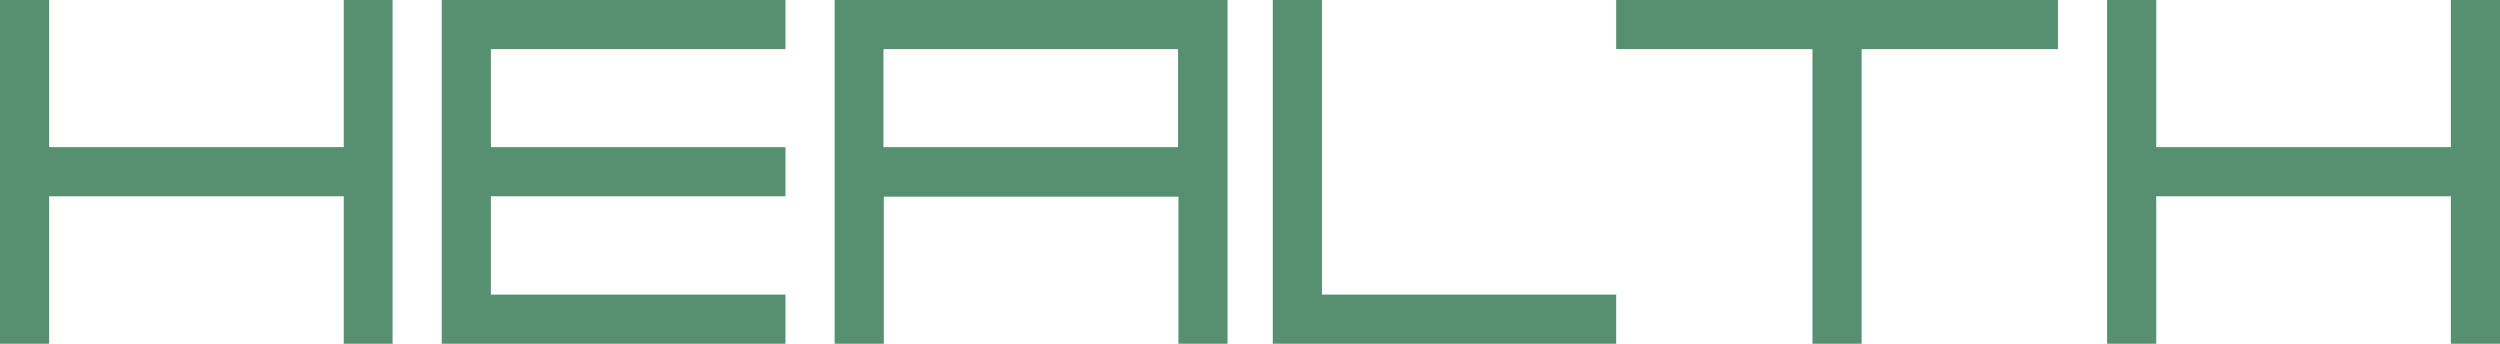 <?xml version="1.0" encoding="UTF-8"?> <svg xmlns="http://www.w3.org/2000/svg" id="_Слой_2" data-name="Слой 2" viewBox="0 0 69.67 9.58"><defs><style> .cls-1 { fill: #569070; stroke-width: 0px; } </style></defs><g id="_Слой_1-2" data-name="Слой 1"><g><polygon class="cls-1" points="9.58 0 9.58 4.1 1.37 4.1 1.37 0 0 0 0 9.58 1.37 9.58 1.37 5.47 9.58 5.47 9.58 9.58 10.94 9.58 10.94 0 9.58 0"></polygon><polygon class="cls-1" points="21.89 1.37 21.89 0 12.31 0 12.31 9.58 21.89 9.58 21.89 8.21 13.68 8.21 13.68 5.47 21.89 5.47 21.89 4.1 13.68 4.1 13.68 1.37 21.89 1.37"></polygon><polygon class="cls-1" points="57.35 0 45.04 0 45.04 1.37 50.51 1.37 50.51 9.58 51.88 9.58 51.88 1.37 57.35 1.37 57.35 0"></polygon><path class="cls-1" d="M23.26,0v9.58h1.37v-4.1h8.21v4.1h1.37V0h-10.94ZM32.83,4.1h-8.21V1.37h8.21v2.74Z"></path><polygon class="cls-1" points="36.84 8.21 36.84 0 35.47 0 35.47 9.58 45.04 9.58 45.04 8.21 36.84 8.21"></polygon><polygon class="cls-1" points="68.3 0 68.3 4.1 60.09 4.1 60.09 0 58.72 0 58.72 9.58 60.09 9.58 60.09 5.47 68.3 5.47 68.3 9.58 69.67 9.58 69.67 0 68.3 0"></polygon></g></g></svg> 